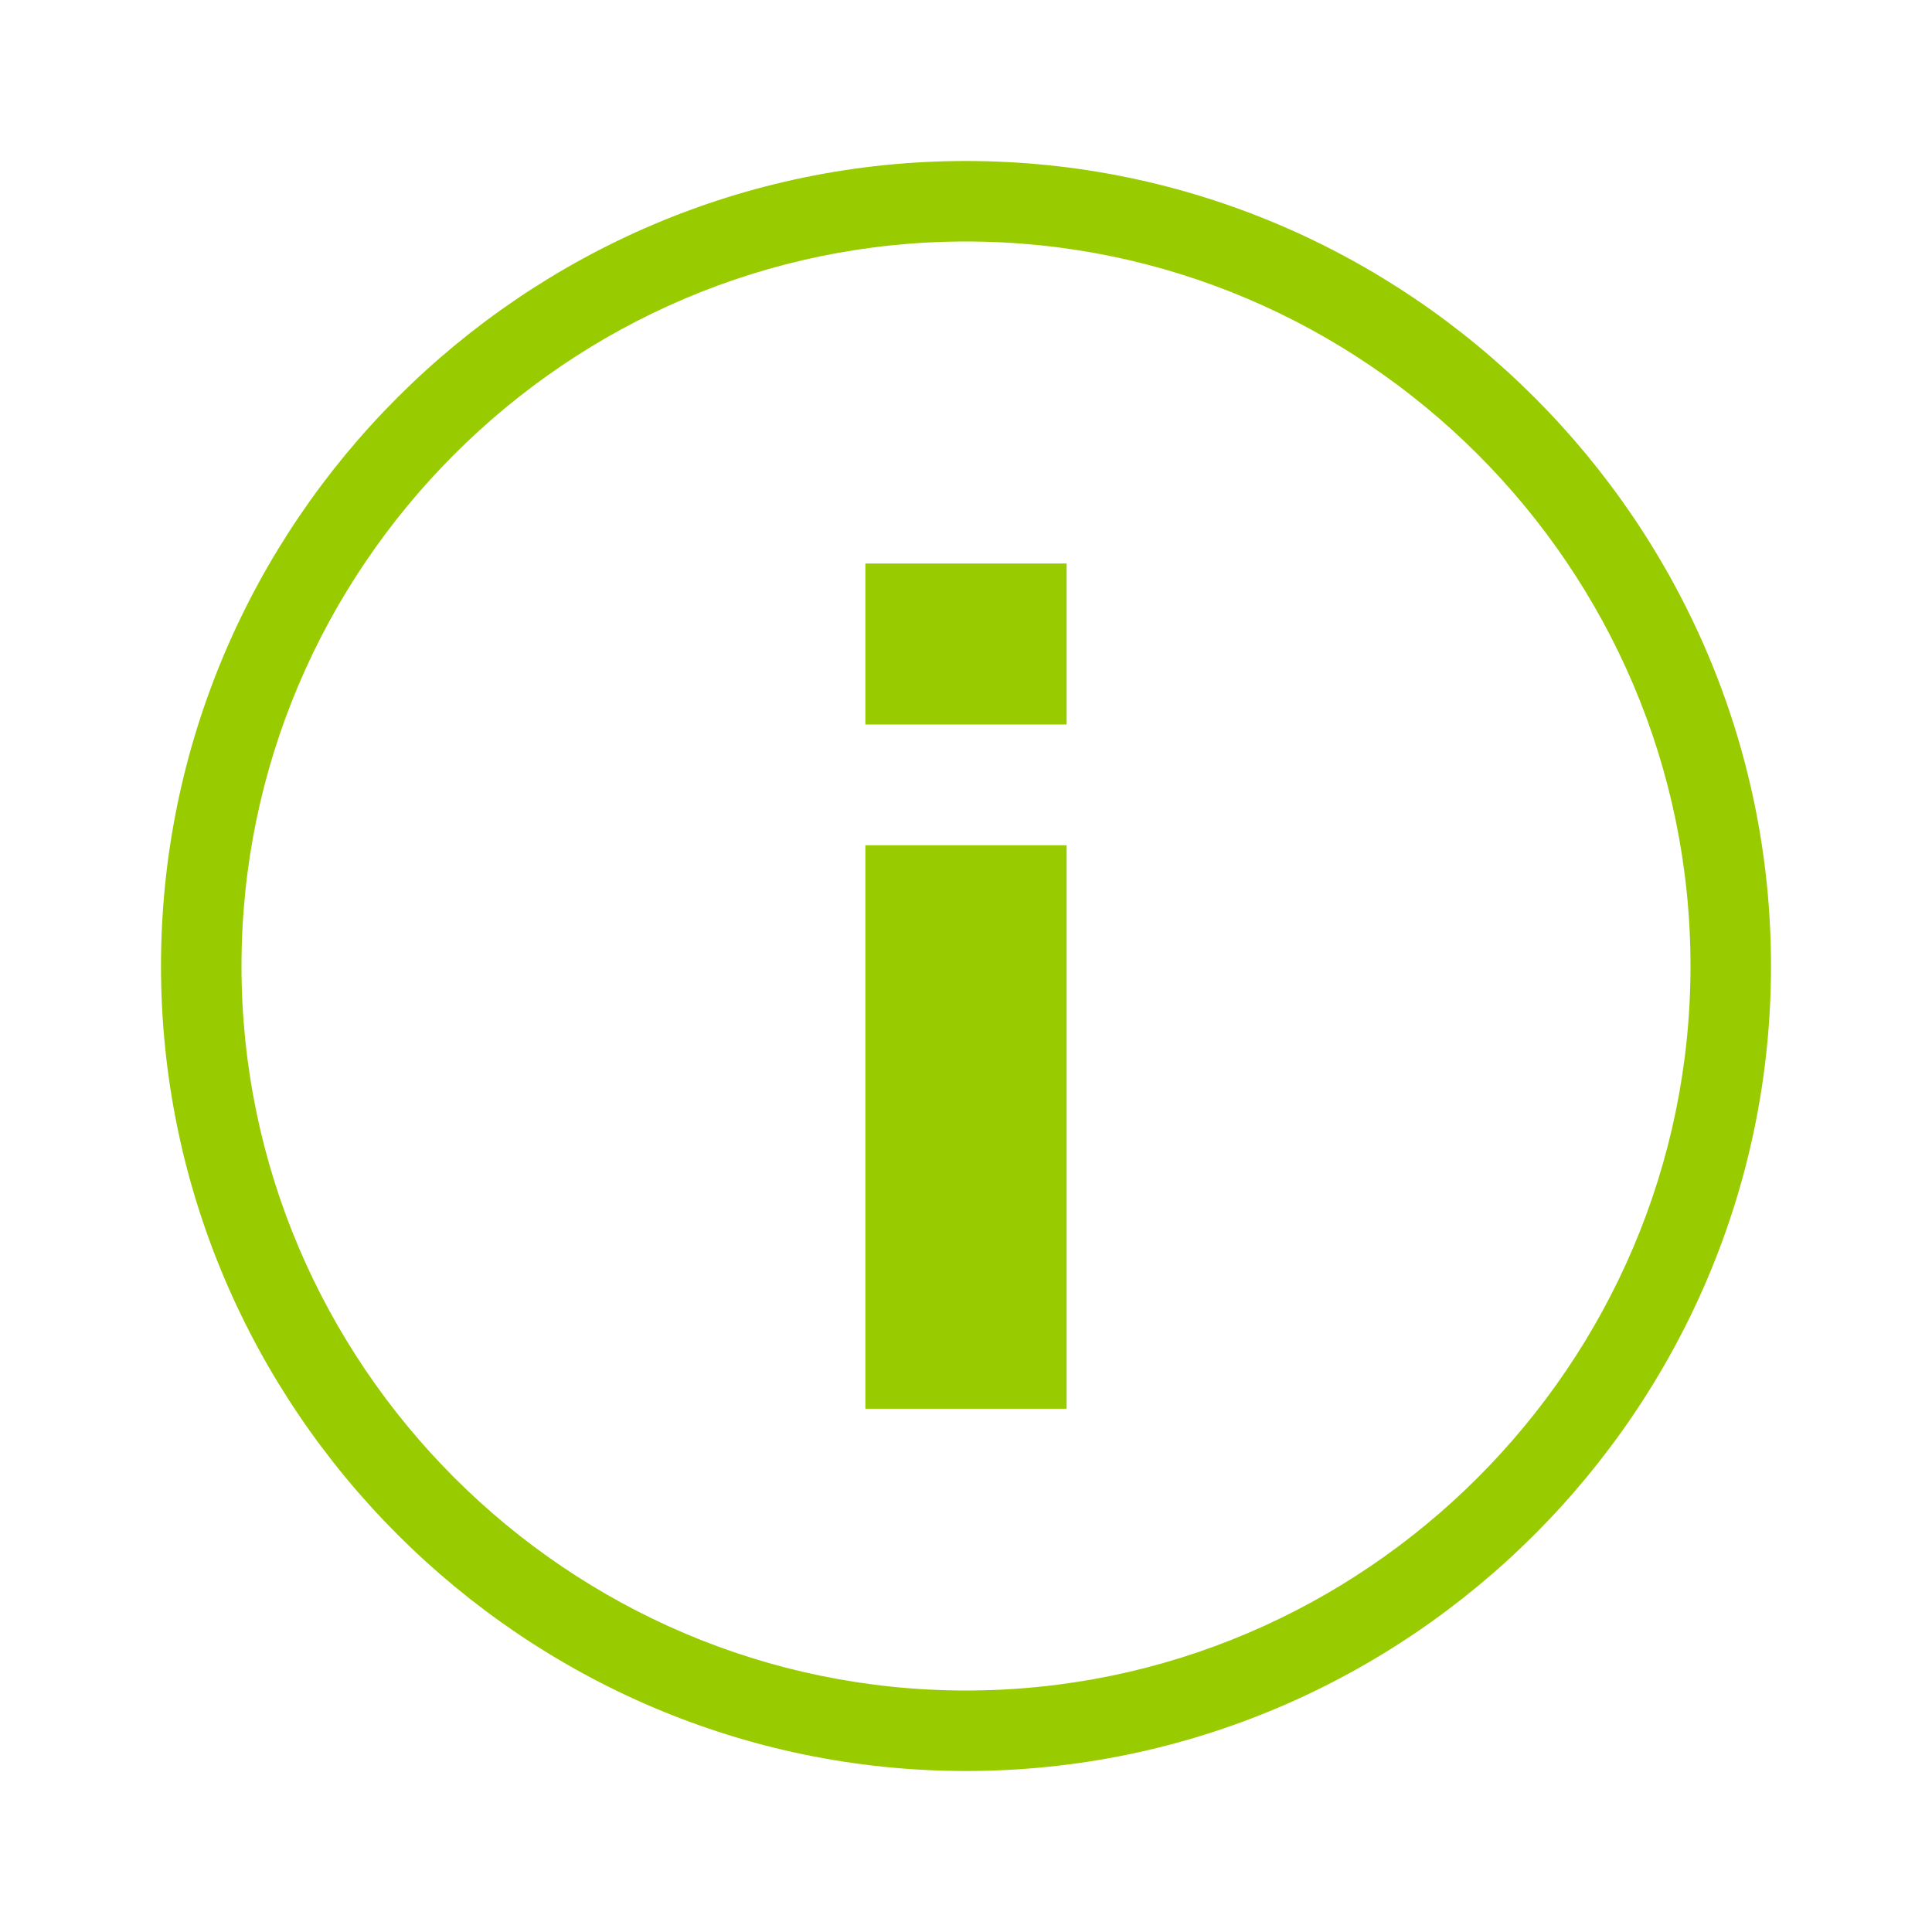 <?xml version="1.0" encoding="utf-8" ?>
<!-- Generator: Harald Székely @ Vexcash AG - 2018-02-23 -->
<!DOCTYPE svg PUBLIC "-//W3C//DTD SVG 1.1//EN" "http://www.w3.org/Graphics/SVG/1.1/DTD/svg11.dtd">

<svg version="1.1" id="Vexcash-Icon-Clock" xmlns="http://www.w3.org/2000/svg" xmlns:xlink="http://www.w3.org/1999/xlink" x="0px" y="0px" viewBox="0 0 48 48" xml:space="preserve">
	<g id="Icon-Container">
		<path id="Circle" fill="#9c0" d="M24,4C13,4,4,13,4,24s9,20,20,20c11,0,20-9,20-20S35,4,24,4z M24,42c-9.9,0-18-8.1-18-18
			S14.1,6,24,6c9.9,0,18,8.1,18,18S33.9,42,24,42z" />
		<path id="Info" fill="#9c0" d="M21.5,21h5v14h-5V21z M21.5,14v4h5v-4H21.5z" />
	</g>
</svg>
